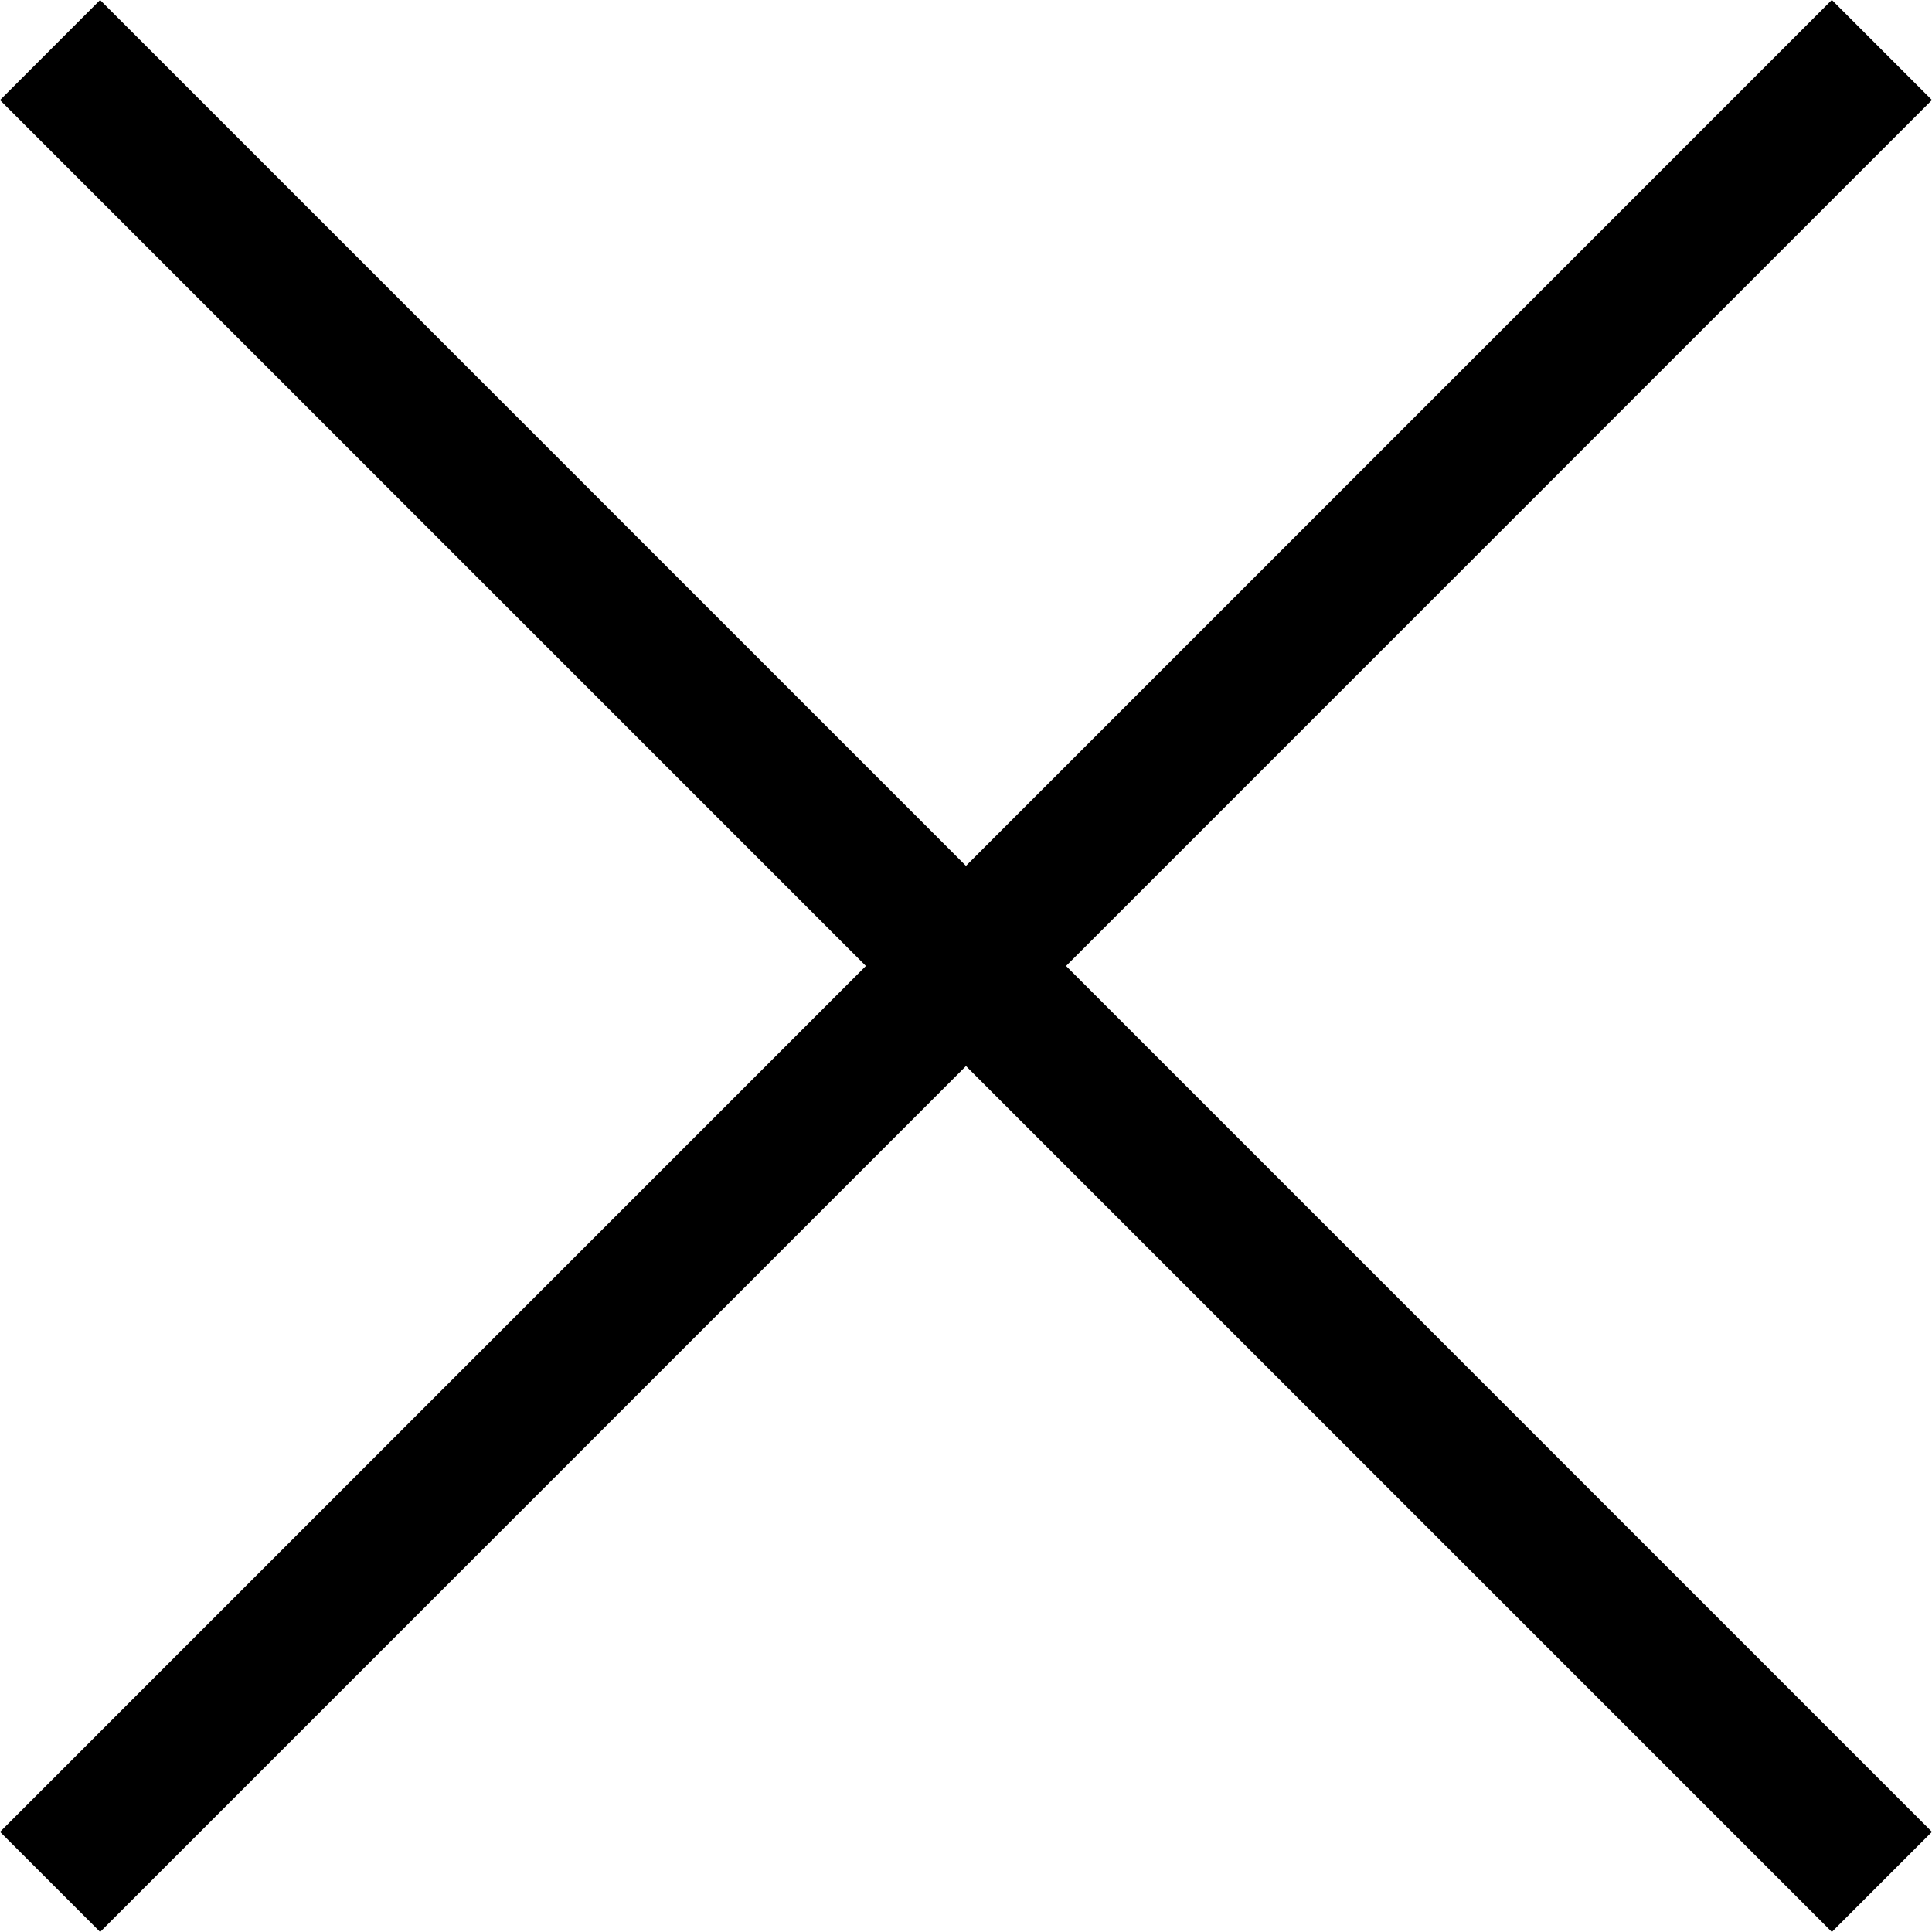 <svg xmlns="http://www.w3.org/2000/svg" width="23.202" height="23.202" viewBox="0 0 23.202 23.202">
  <g id="Group_400" data-name="Group 400" transform="translate(-21.292 -96.899)">
    <line id="Line_19" data-name="Line 19" x2="31.112" transform="translate(21.893 97.5) rotate(45)" fill="none" stroke="#000" stroke-width="1.7"/>
    <line id="Line_20" data-name="Line 20" y1="0.001" x2="31.112" transform="translate(43.893 97.5) rotate(135)" fill="none" stroke="#000" stroke-width="1.7"/>
  </g>
</svg>
